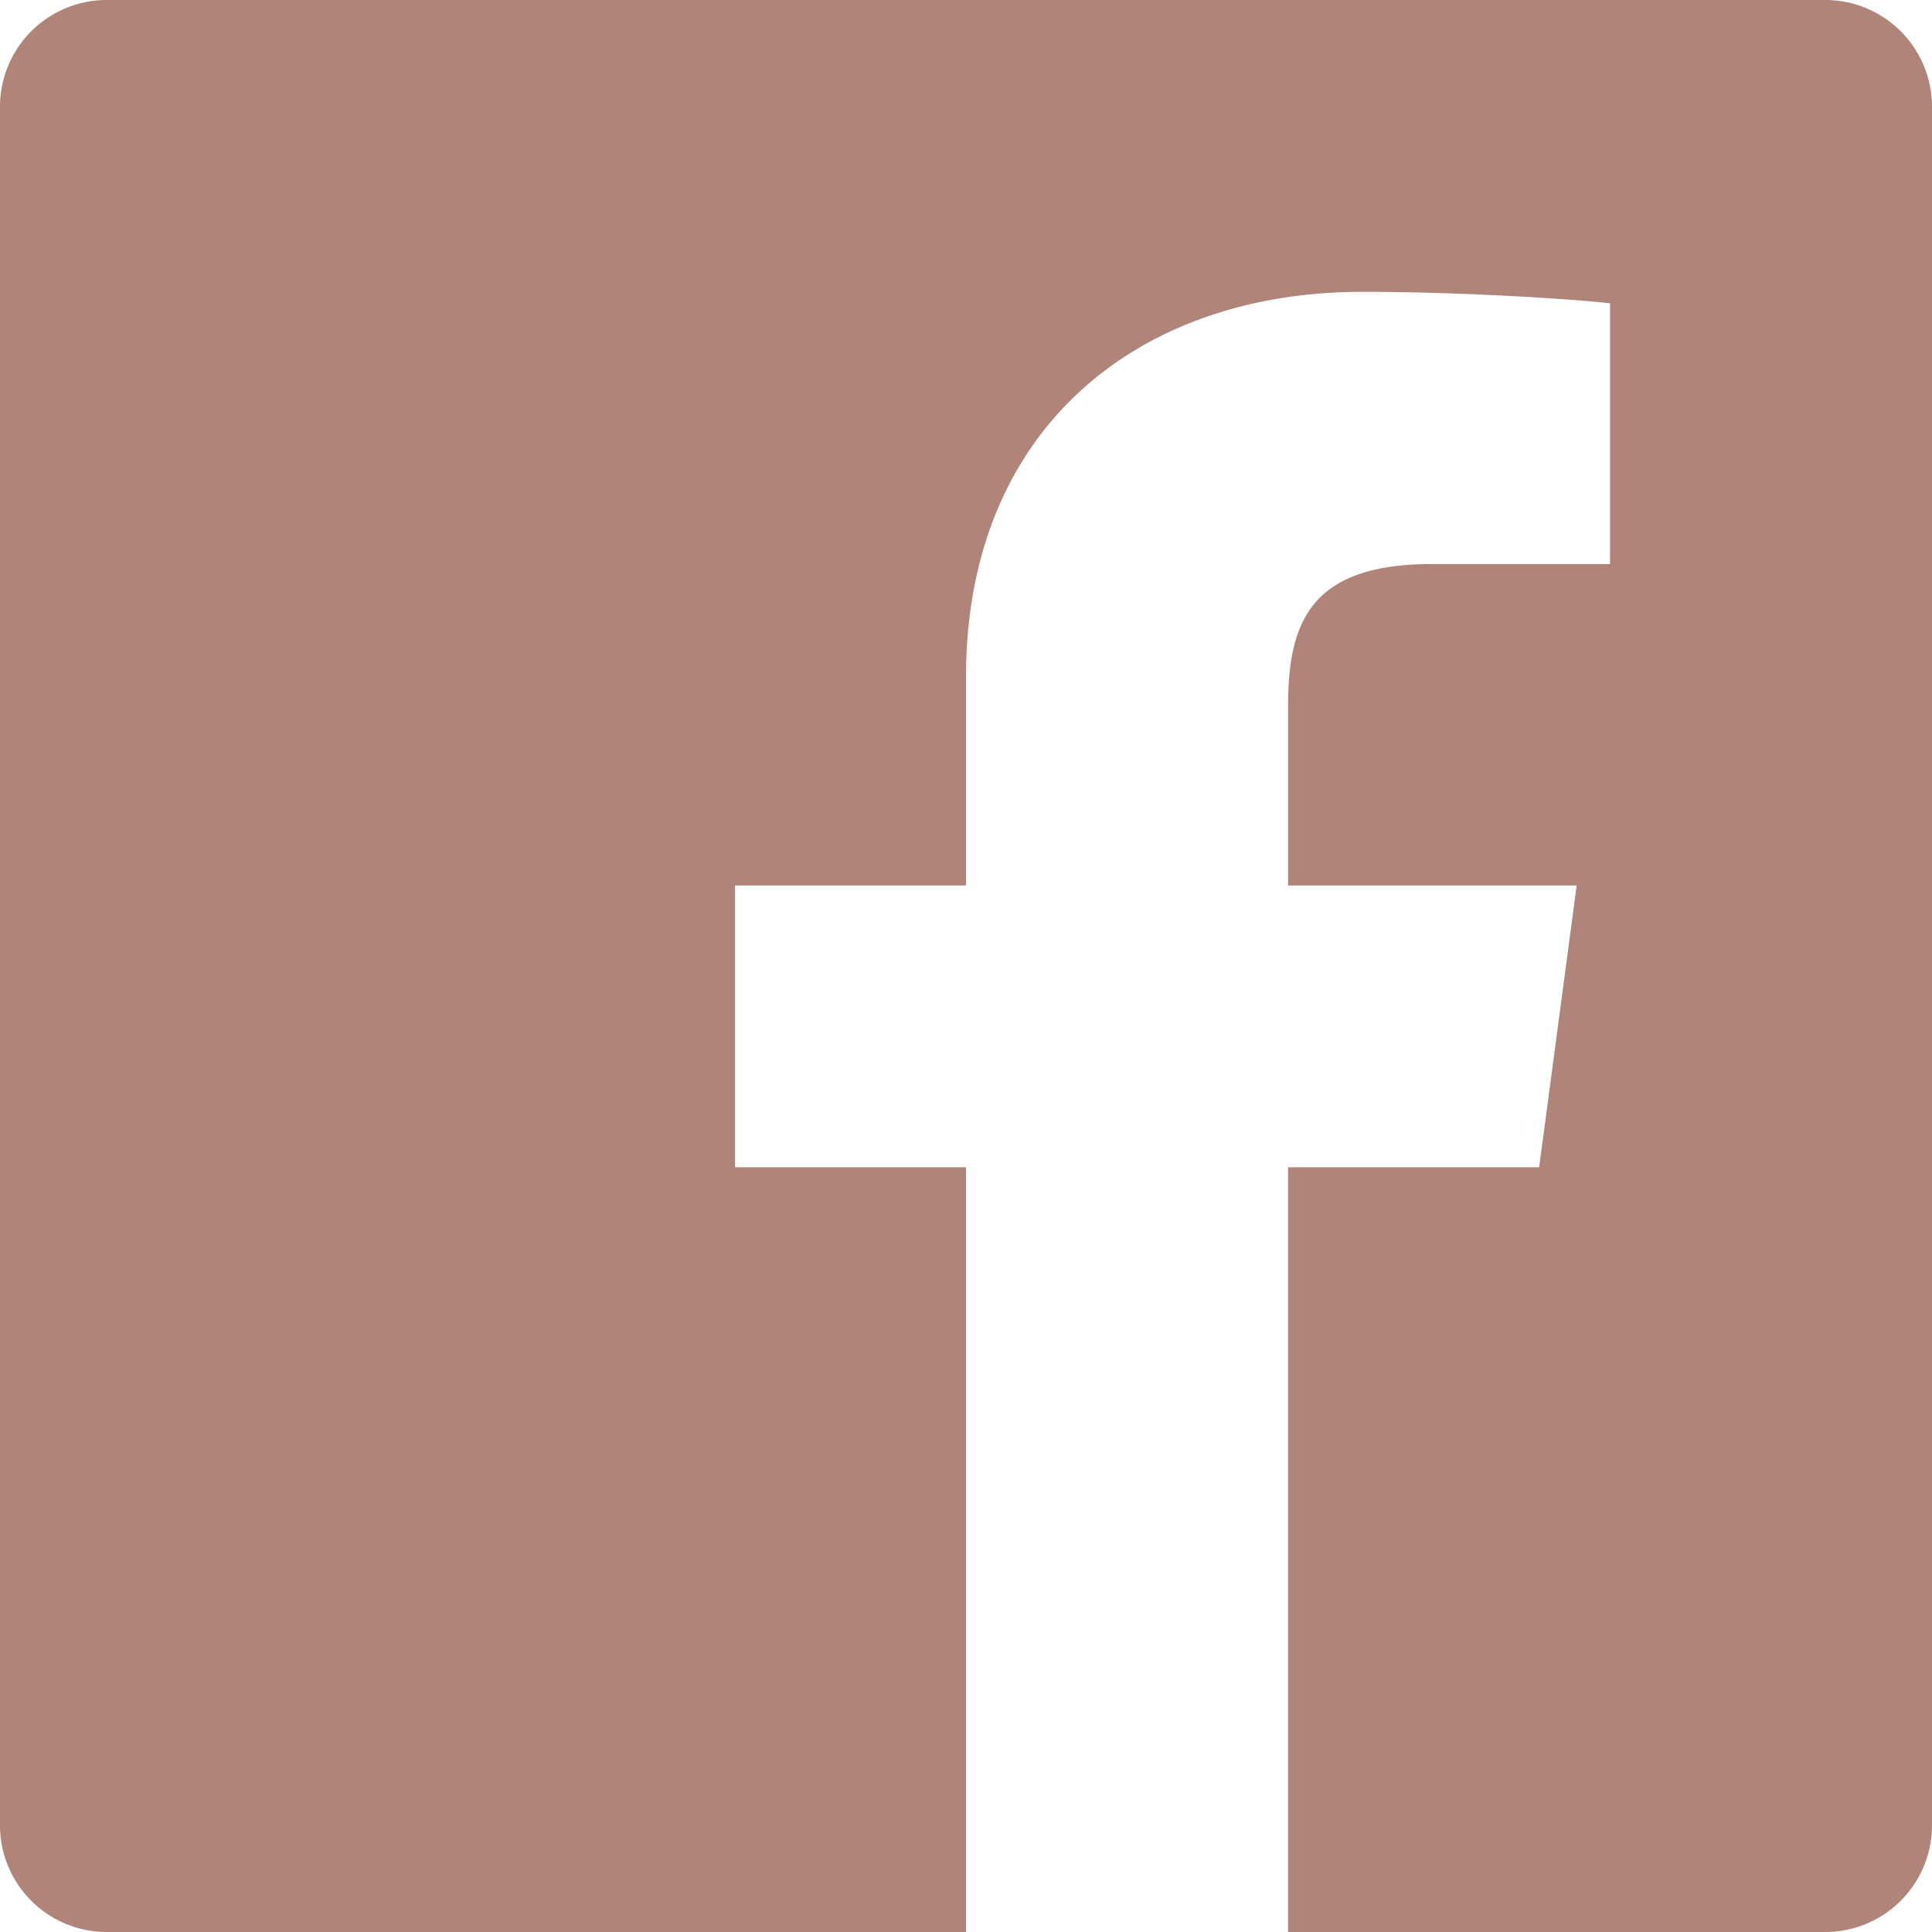 <svg xmlns="http://www.w3.org/2000/svg" width="32.134" height="32.134" viewBox="0 0 32.134 32.134">
  <path id="Icon_ionic-logo-facebook" data-name="Icon ionic-logo-facebook" d="M34.86,4.5H6.274A1.775,1.775,0,0,0,4.5,6.274V34.86a1.775,1.775,0,0,0,1.774,1.774H20.567V23.914H16.726V19.228h3.841V15.764c0-4.151,2.879-6.41,6.586-6.41,1.774,0,3.682.134,4.126.192v4.335H28.324c-2.017,0-2.4.954-2.4,2.36v2.987h4.8L30.1,23.914H25.923v12.72H34.86a1.775,1.775,0,0,0,1.774-1.774V6.274A1.775,1.775,0,0,0,34.86,4.5Z" transform="translate(-4.5 -4.5)" fill="#b08478"/>
</svg>

